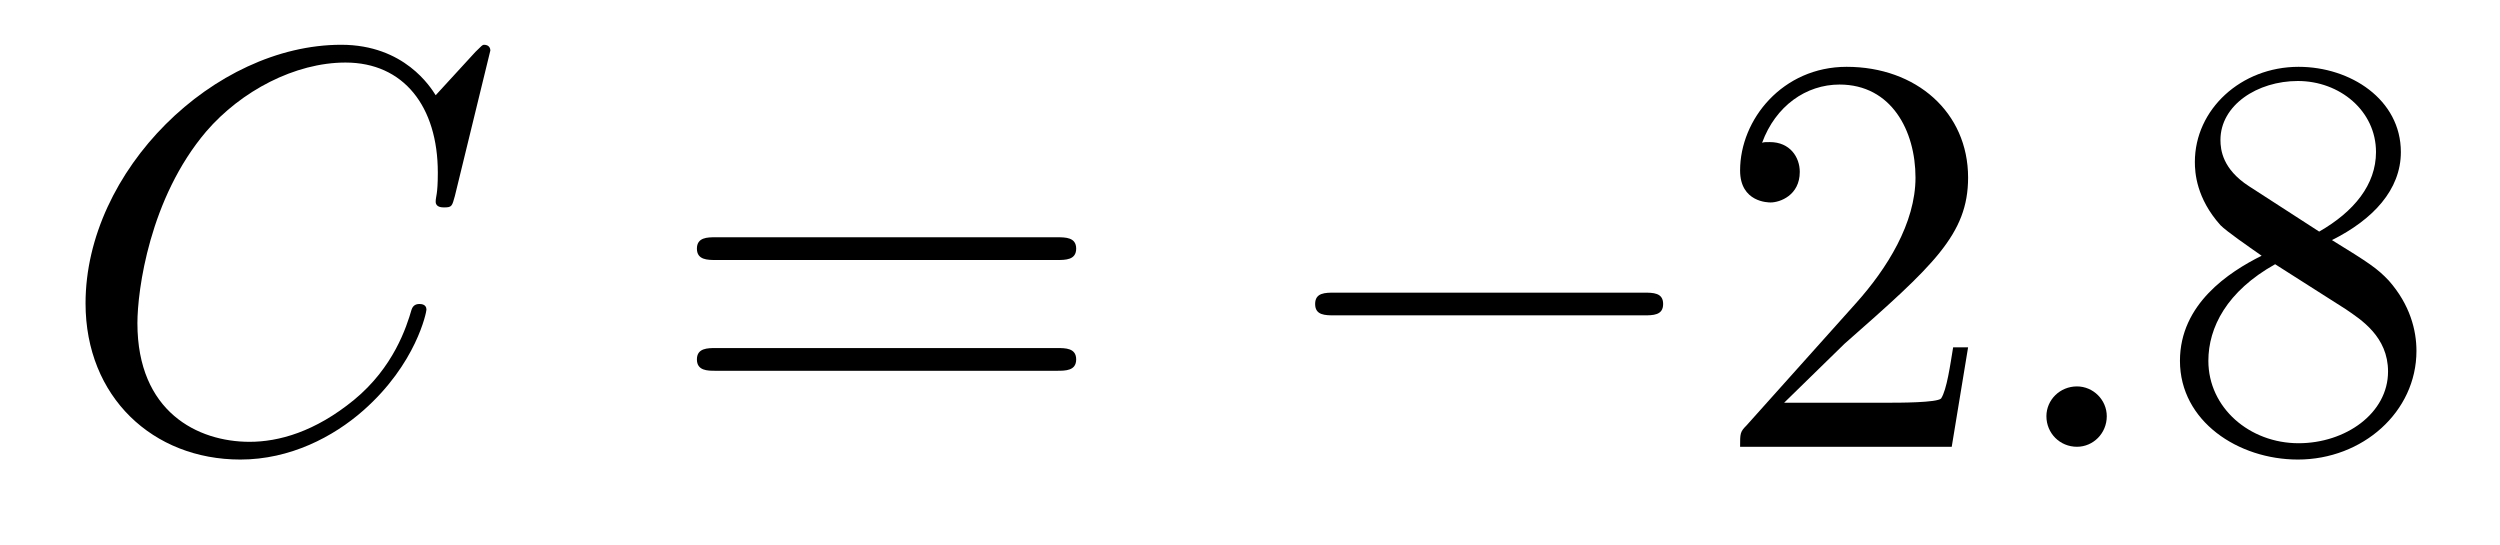 <?xml version="1.0" encoding="UTF-8"?>
<svg xmlns="http://www.w3.org/2000/svg" xmlns:xlink="http://www.w3.org/1999/xlink" width="55pt" height="12pt" viewBox="0 0 55 12" version="1.1">
<defs>
<g>
<symbol overflow="visible" id="glyph0-0">
<path style="stroke:none;" d=""/>
</symbol>
<symbol overflow="visible" id="glyph0-1">
<path style="stroke:none;" d="M 9.531 -8.719 C 9.531 -8.75 9.516 -8.844 9.391 -8.844 C 9.359 -8.844 9.344 -8.828 9.203 -8.688 L 8.328 -7.734 C 8.219 -7.906 7.641 -8.844 6.25 -8.844 C 3.453 -8.844 0.625 -6.078 0.625 -3.156 C 0.625 -1.094 2.109 0.281 4.031 0.281 C 5.125 0.281 6.078 -0.219 6.734 -0.797 C 7.906 -1.828 8.125 -2.969 8.125 -3.016 C 8.125 -3.141 8 -3.141 7.969 -3.141 C 7.891 -3.141 7.828 -3.109 7.797 -3.016 C 7.688 -2.641 7.406 -1.75 6.531 -1.031 C 5.672 -0.328 4.875 -0.109 4.234 -0.109 C 3.094 -0.109 1.766 -0.766 1.766 -2.719 C 1.766 -3.438 2.031 -5.469 3.281 -6.938 C 4.047 -7.828 5.234 -8.453 6.344 -8.453 C 7.625 -8.453 8.375 -7.484 8.375 -6.031 C 8.375 -5.531 8.328 -5.516 8.328 -5.391 C 8.328 -5.266 8.469 -5.266 8.516 -5.266 C 8.688 -5.266 8.688 -5.297 8.75 -5.516 Z M 9.531 -8.719 "/>
</symbol>
<symbol overflow="visible" id="glyph0-2">
<path style="stroke:none;" d="M 2.406 -0.672 C 2.406 -1.031 2.109 -1.328 1.75 -1.328 C 1.375 -1.328 1.078 -1.031 1.078 -0.672 C 1.078 -0.297 1.375 0 1.75 0 C 2.109 0 2.406 -0.297 2.406 -0.672 Z M 2.406 -0.672 "/>
</symbol>
<symbol overflow="visible" id="glyph1-0">
<path style="stroke:none;" d=""/>
</symbol>
<symbol overflow="visible" id="glyph1-1">
<path style="stroke:none;" d="M 8.625 -4.109 C 8.812 -4.109 9.047 -4.109 9.047 -4.359 C 9.047 -4.609 8.812 -4.609 8.625 -4.609 L 1.109 -4.609 C 0.938 -4.609 0.703 -4.609 0.703 -4.359 C 0.703 -4.109 0.938 -4.109 1.125 -4.109 Z M 8.625 -1.672 C 8.812 -1.672 9.047 -1.672 9.047 -1.922 C 9.047 -2.172 8.812 -2.172 8.625 -2.172 L 1.125 -2.172 C 0.938 -2.172 0.703 -2.172 0.703 -1.922 C 0.703 -1.672 0.938 -1.672 1.109 -1.672 Z M 8.625 -1.672 "/>
</symbol>
<symbol overflow="visible" id="glyph1-2">
<path style="stroke:none;" d="M 1.594 -0.969 L 2.922 -2.266 C 4.875 -3.984 5.641 -4.672 5.641 -5.922 C 5.641 -7.359 4.5 -8.359 2.969 -8.359 C 1.562 -8.359 0.625 -7.203 0.625 -6.078 C 0.625 -5.375 1.25 -5.375 1.297 -5.375 C 1.5 -5.375 1.938 -5.531 1.938 -6.047 C 1.938 -6.375 1.719 -6.703 1.281 -6.703 C 1.172 -6.703 1.156 -6.703 1.109 -6.688 C 1.406 -7.5 2.078 -7.969 2.812 -7.969 C 3.953 -7.969 4.484 -6.953 4.484 -5.922 C 4.484 -4.922 3.859 -3.922 3.172 -3.156 L 0.766 -0.469 C 0.625 -0.328 0.625 -0.297 0.625 0 L 5.281 0 L 5.641 -2.188 L 5.312 -2.188 C 5.25 -1.812 5.172 -1.25 5.047 -1.062 C 4.953 -0.969 4.125 -0.969 3.859 -0.969 Z M 1.594 -0.969 "/>
</symbol>
<symbol overflow="visible" id="glyph1-3">
<path style="stroke:none;" d="M 2.047 -5.734 C 1.469 -6.109 1.422 -6.531 1.422 -6.75 C 1.422 -7.516 2.234 -8.047 3.125 -8.047 C 4.047 -8.047 4.844 -7.391 4.844 -6.484 C 4.844 -5.766 4.359 -5.172 3.594 -4.734 Z M 3.875 -4.547 C 4.781 -5 5.391 -5.656 5.391 -6.484 C 5.391 -7.641 4.281 -8.359 3.141 -8.359 C 1.875 -8.359 0.859 -7.422 0.859 -6.266 C 0.859 -6.031 0.891 -5.469 1.422 -4.875 C 1.562 -4.734 2.016 -4.422 2.328 -4.203 C 1.609 -3.844 0.531 -3.141 0.531 -1.891 C 0.531 -0.562 1.812 0.281 3.125 0.281 C 4.547 0.281 5.734 -0.766 5.734 -2.109 C 5.734 -2.562 5.594 -3.125 5.125 -3.656 C 4.875 -3.922 4.688 -4.047 3.875 -4.547 Z M 2.625 -4.016 L 4.172 -3.031 C 4.516 -2.797 5.109 -2.422 5.109 -1.656 C 5.109 -0.734 4.172 -0.078 3.141 -0.078 C 2.062 -0.078 1.156 -0.859 1.156 -1.891 C 1.156 -2.625 1.562 -3.422 2.625 -4.016 Z M 2.625 -4.016 "/>
</symbol>
<symbol overflow="visible" id="glyph2-0">
<path style="stroke:none;" d=""/>
</symbol>
<symbol overflow="visible" id="glyph2-1">
<path style="stroke:none;" d="M 8.266 -2.891 C 8.484 -2.891 8.703 -2.891 8.703 -3.141 C 8.703 -3.391 8.484 -3.391 8.266 -3.391 L 1.484 -3.391 C 1.266 -3.391 1.047 -3.391 1.047 -3.141 C 1.047 -2.891 1.266 -2.891 1.484 -2.891 Z M 8.266 -2.891 "/>
</symbol>
</g>
</defs>
<g id="surface1">
<g style="fill:rgb(0%,0%,0%);fill-opacity:1;">
  <use xlink:href="#glyph0-1" x="1.257" y="9.829"/>
</g>
<g style="fill:rgb(0%,0%,0%);fill-opacity:1;">
  <use xlink:href="#glyph1-1" x="14.629" y="9.829"/>
</g>
<g style="fill:rgb(0%,0%,0%);fill-opacity:1;">
  <use xlink:href="#glyph2-1" x="27.886" y="9.829"/>
</g>
<g style="fill:rgb(0%,0%,0%);fill-opacity:1;">
  <use xlink:href="#glyph1-2" x="37.657" y="9.829"/>
</g>
<g style="fill:rgb(0%,0%,0%);fill-opacity:1;">
  <use xlink:href="#glyph0-2" x="43.943" y="9.829"/>
</g>
<g style="fill:rgb(0%,0%,0%);fill-opacity:1;">
  <use xlink:href="#glyph1-3" x="47.428" y="9.829"/>
</g>
</g>
</svg>
